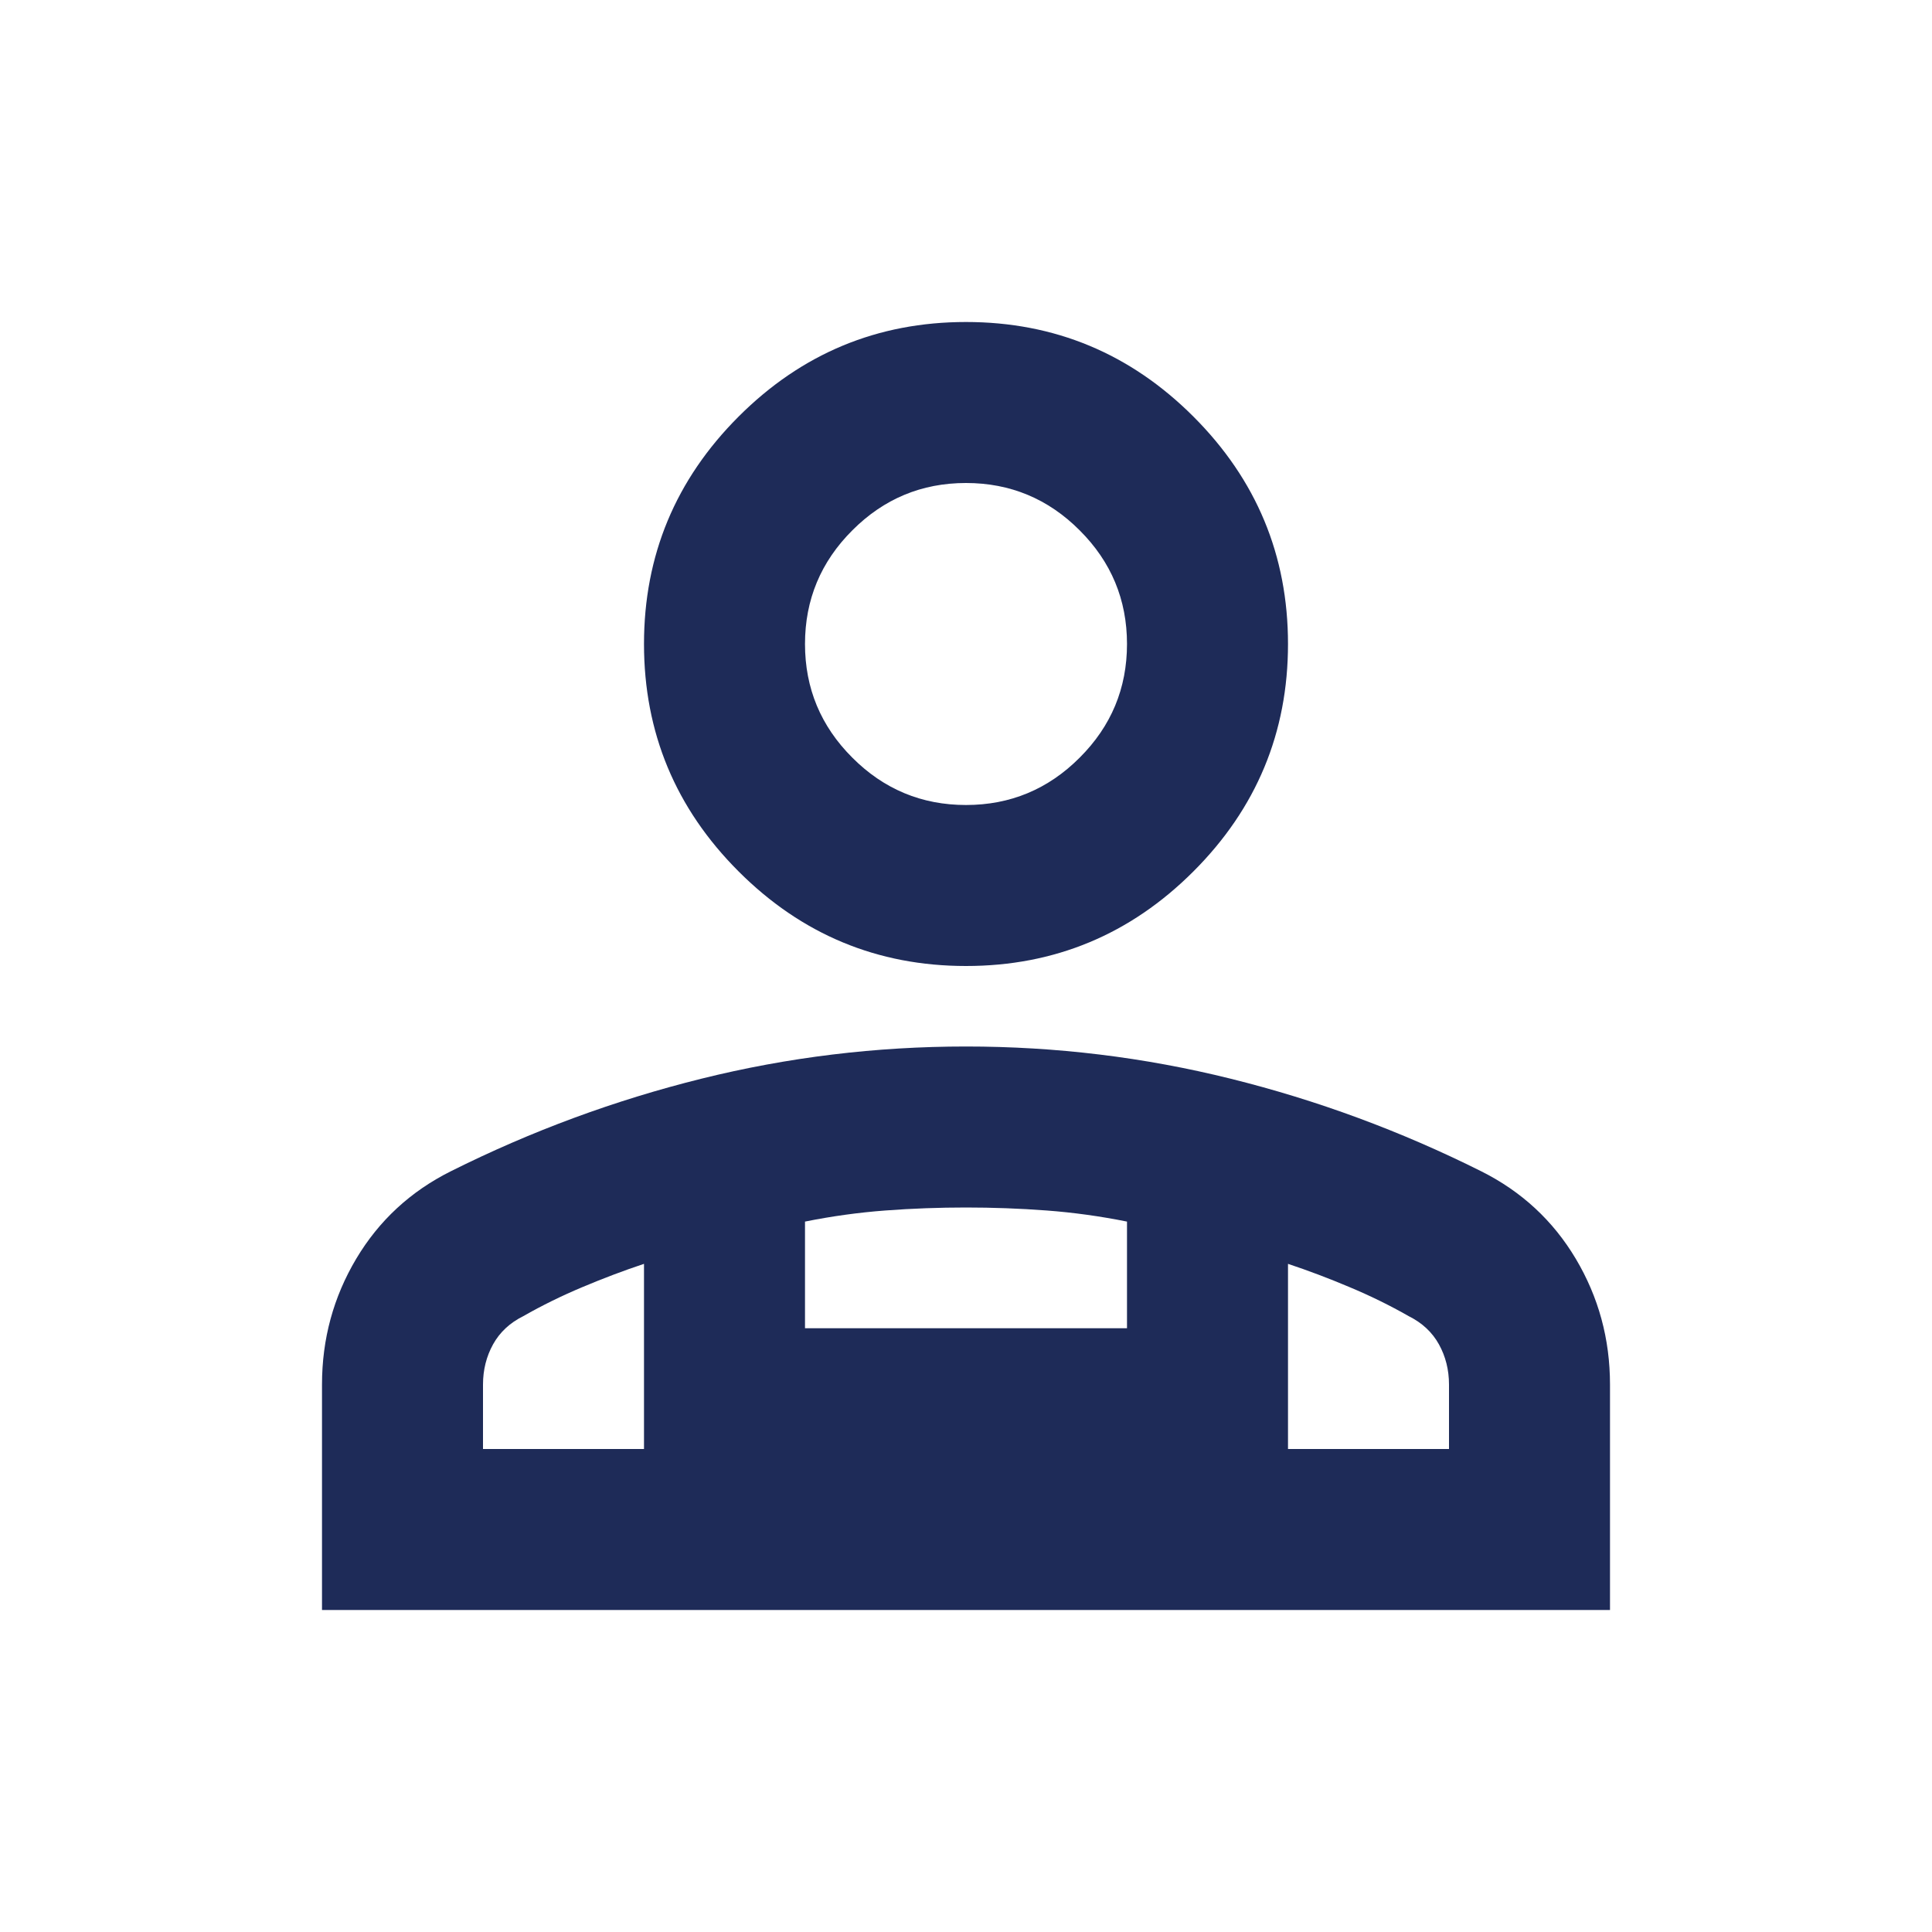 <svg width="24" height="24" viewBox="0 0 24 24" fill="none" xmlns="http://www.w3.org/2000/svg">
<path d="M12 12C10.9 12 9.958 11.608 9.175 10.825C8.392 10.042 8 9.1 8 8C8 6.9 8.392 5.958 9.175 5.175C9.958 4.392 10.9 4 12 4C13.1 4 14.042 4.392 14.825 5.175C15.608 5.958 16 6.9 16 8C16 9.1 15.608 10.042 14.825 10.825C14.042 11.608 13.1 12 12 12ZM4 20V17.2C4 16.633 4.142 16.113 4.425 15.637C4.708 15.162 5.1 14.8 5.6 14.55C6.6 14.05 7.638 13.667 8.713 13.4C9.787 13.133 10.883 13 12 13C13.117 13 14.213 13.133 15.287 13.4C16.363 13.667 17.4 14.05 18.4 14.55C18.9 14.8 19.292 15.162 19.575 15.637C19.858 16.113 20 16.633 20 17.2V20H4ZM12 10C12.55 10 13.021 9.804 13.412 9.412C13.804 9.021 14 8.55 14 8C14 7.45 13.804 6.979 13.412 6.588C13.021 6.196 12.55 6 12 6C11.45 6 10.979 6.196 10.588 6.588C10.196 6.979 10 7.45 10 8C10 8.55 10.196 9.021 10.588 9.412C10.979 9.804 11.45 10 12 10ZM16 15.7V18H18V17.2C18 17.017 17.958 16.85 17.875 16.7C17.792 16.55 17.667 16.433 17.5 16.35C17.267 16.217 17.021 16.096 16.762 15.988C16.504 15.879 16.25 15.783 16 15.7ZM10 15.175V16.5H14V15.175C13.667 15.108 13.333 15.062 13 15.037C12.667 15.012 12.333 15 12 15C11.667 15 11.333 15.012 11 15.037C10.667 15.062 10.333 15.108 10 15.175ZM6 18H8V15.7C7.75 15.783 7.496 15.879 7.237 15.988C6.979 16.096 6.733 16.217 6.5 16.35C6.333 16.433 6.208 16.55 6.125 16.7C6.042 16.85 6 17.017 6 17.2V18Z" fill="#1E2B58"/>
</svg>
